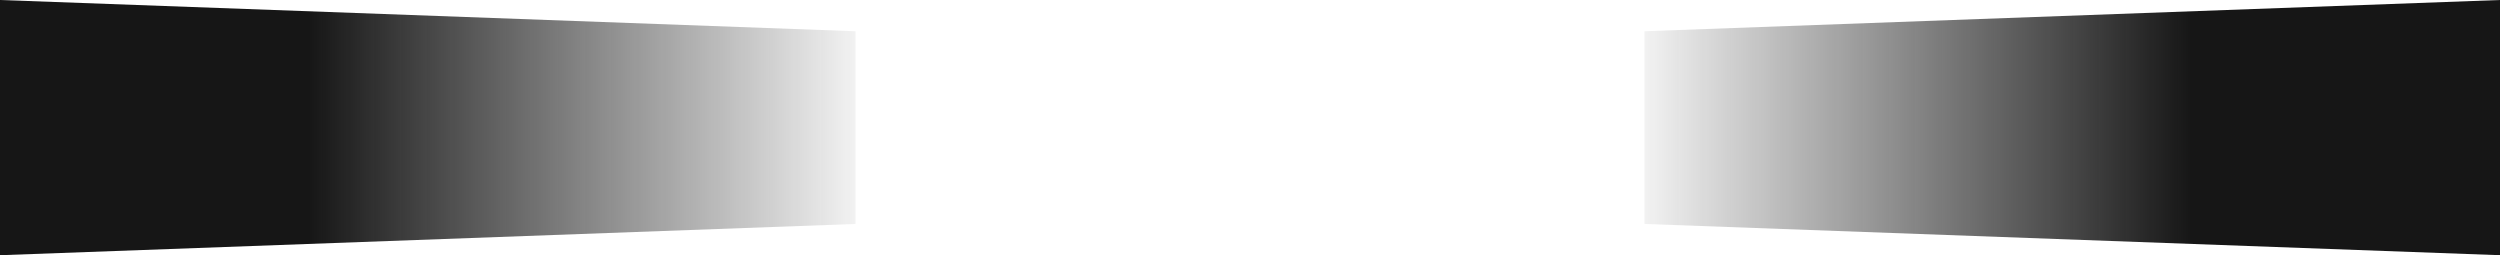 <svg width="1920" height="196" viewBox="0 0 1920 196" fill="none" xmlns="http://www.w3.org/2000/svg">
<g filter="url(#filter0_b_17763_924)">
<path d="M1263 24L1920 0V196L1263 172V24Z" fill="url(#paint0_linear_17763_924)"/>
</g>
<g filter="url(#filter1_b_17763_924)">
<path d="M657 24L0 0V196L657 172V24Z" fill="url(#paint1_linear_17763_924)"/>
</g>
<defs>
<filter id="filter0_b_17763_924" x="1259" y="-4" width="665" height="204" filterUnits="userSpaceOnUse" color-interpolation-filters="sRGB">
<feFlood flood-opacity="0" result="BackgroundImageFix"/>
<feGaussianBlur in="BackgroundImageFix" stdDeviation="2"/>
<feComposite in2="SourceAlpha" operator="in" result="effect1_backgroundBlur_17763_924"/>
<feBlend mode="normal" in="SourceGraphic" in2="effect1_backgroundBlur_17763_924" result="shape"/>
</filter>
<filter id="filter1_b_17763_924" x="-4" y="-4" width="665" height="204" filterUnits="userSpaceOnUse" color-interpolation-filters="sRGB">
<feFlood flood-opacity="0" result="BackgroundImageFix"/>
<feGaussianBlur in="BackgroundImageFix" stdDeviation="2"/>
<feComposite in2="SourceAlpha" operator="in" result="effect1_backgroundBlur_17763_924"/>
<feBlend mode="normal" in="SourceGraphic" in2="effect1_backgroundBlur_17763_924" result="shape"/>
</filter>
<linearGradient id="paint0_linear_17763_924" x1="1238.59" y1="98" x2="1683" y2="98" gradientUnits="userSpaceOnUse">
<stop stop-color="#161616" stop-opacity="0"/>
<stop offset="1" stop-color="#161616"/>
</linearGradient>
<linearGradient id="paint1_linear_17763_924" x1="681.409" y1="98" x2="237" y2="98" gradientUnits="userSpaceOnUse">
<stop stop-color="#161616" stop-opacity="0"/>
<stop offset="1" stop-color="#161616"/>
</linearGradient>
</defs>
</svg>
